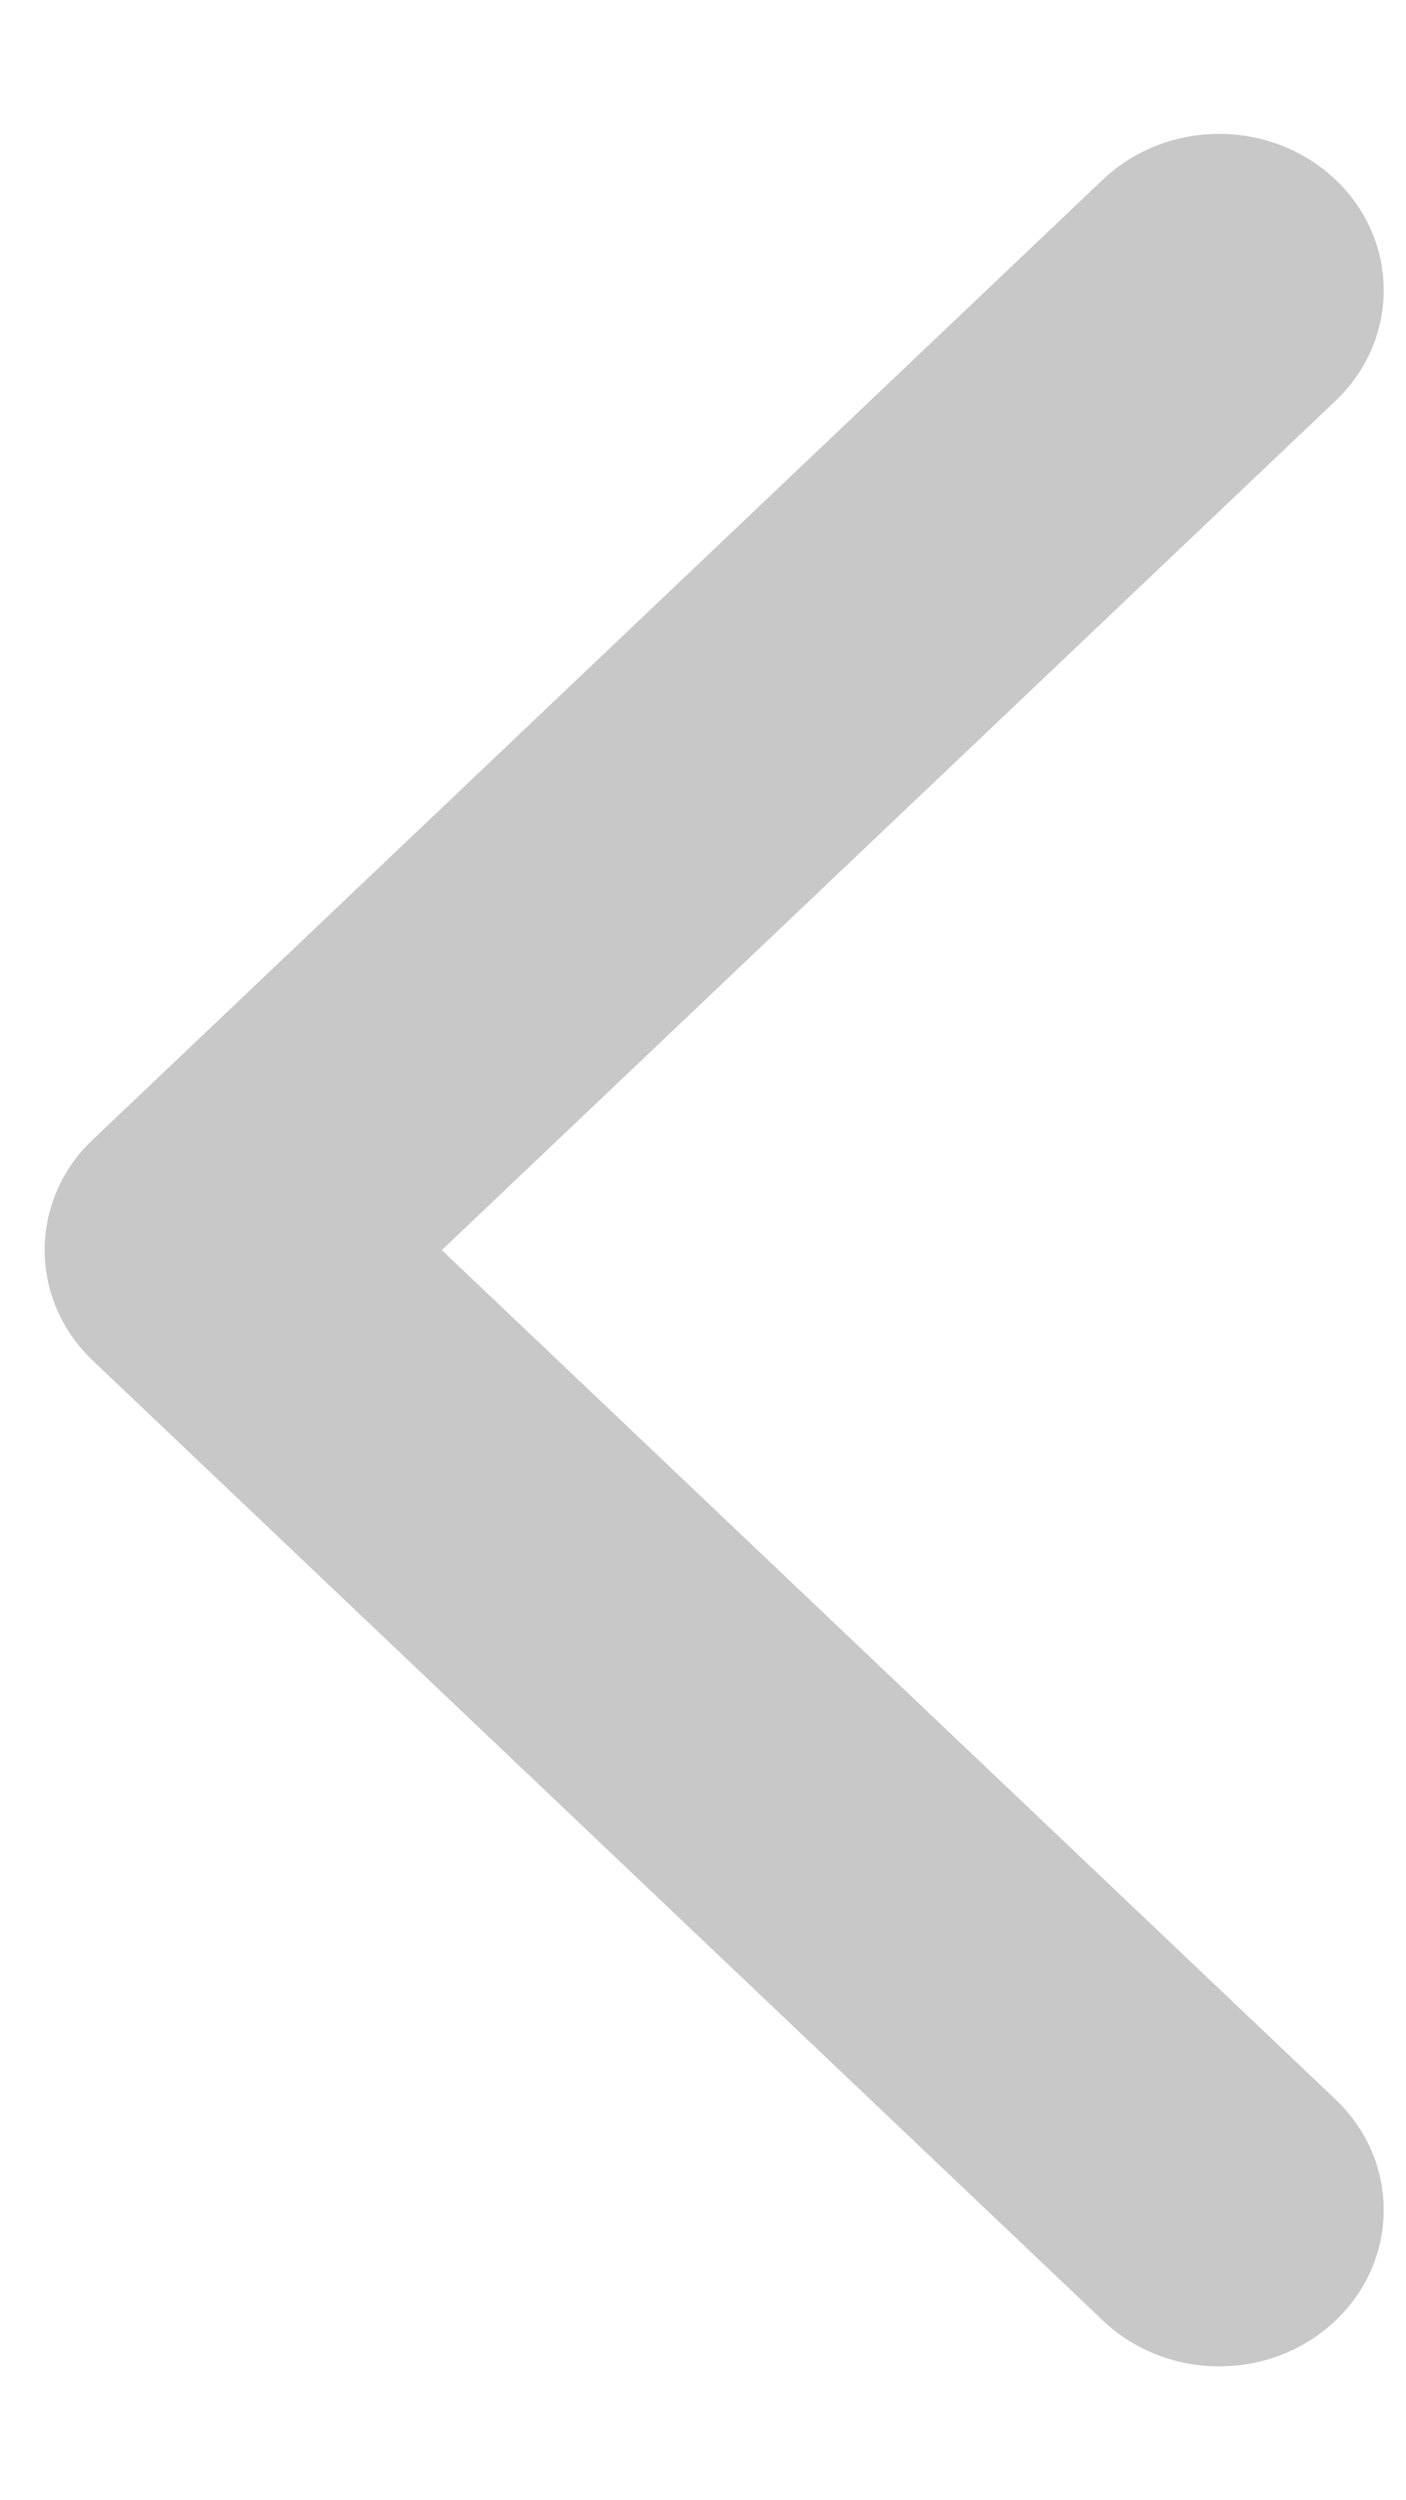 <svg width="9" height="16" viewBox="0 0 9 16" fill="none" xmlns="http://www.w3.org/2000/svg">
<path d="M0.594 8.707L7.06 14.85C7.471 15.241 8.138 15.241 8.549 14.85C8.96 14.459 8.96 13.826 8.549 13.435L2.828 8L8.549 2.565C8.96 2.174 8.96 1.541 8.549 1.15C8.137 0.759 7.471 0.759 7.059 1.15L0.594 7.293C0.388 7.488 0.286 7.744 0.286 8C0.286 8.256 0.389 8.512 0.594 8.707Z" fill="#C8C8C8"/>
</svg>
